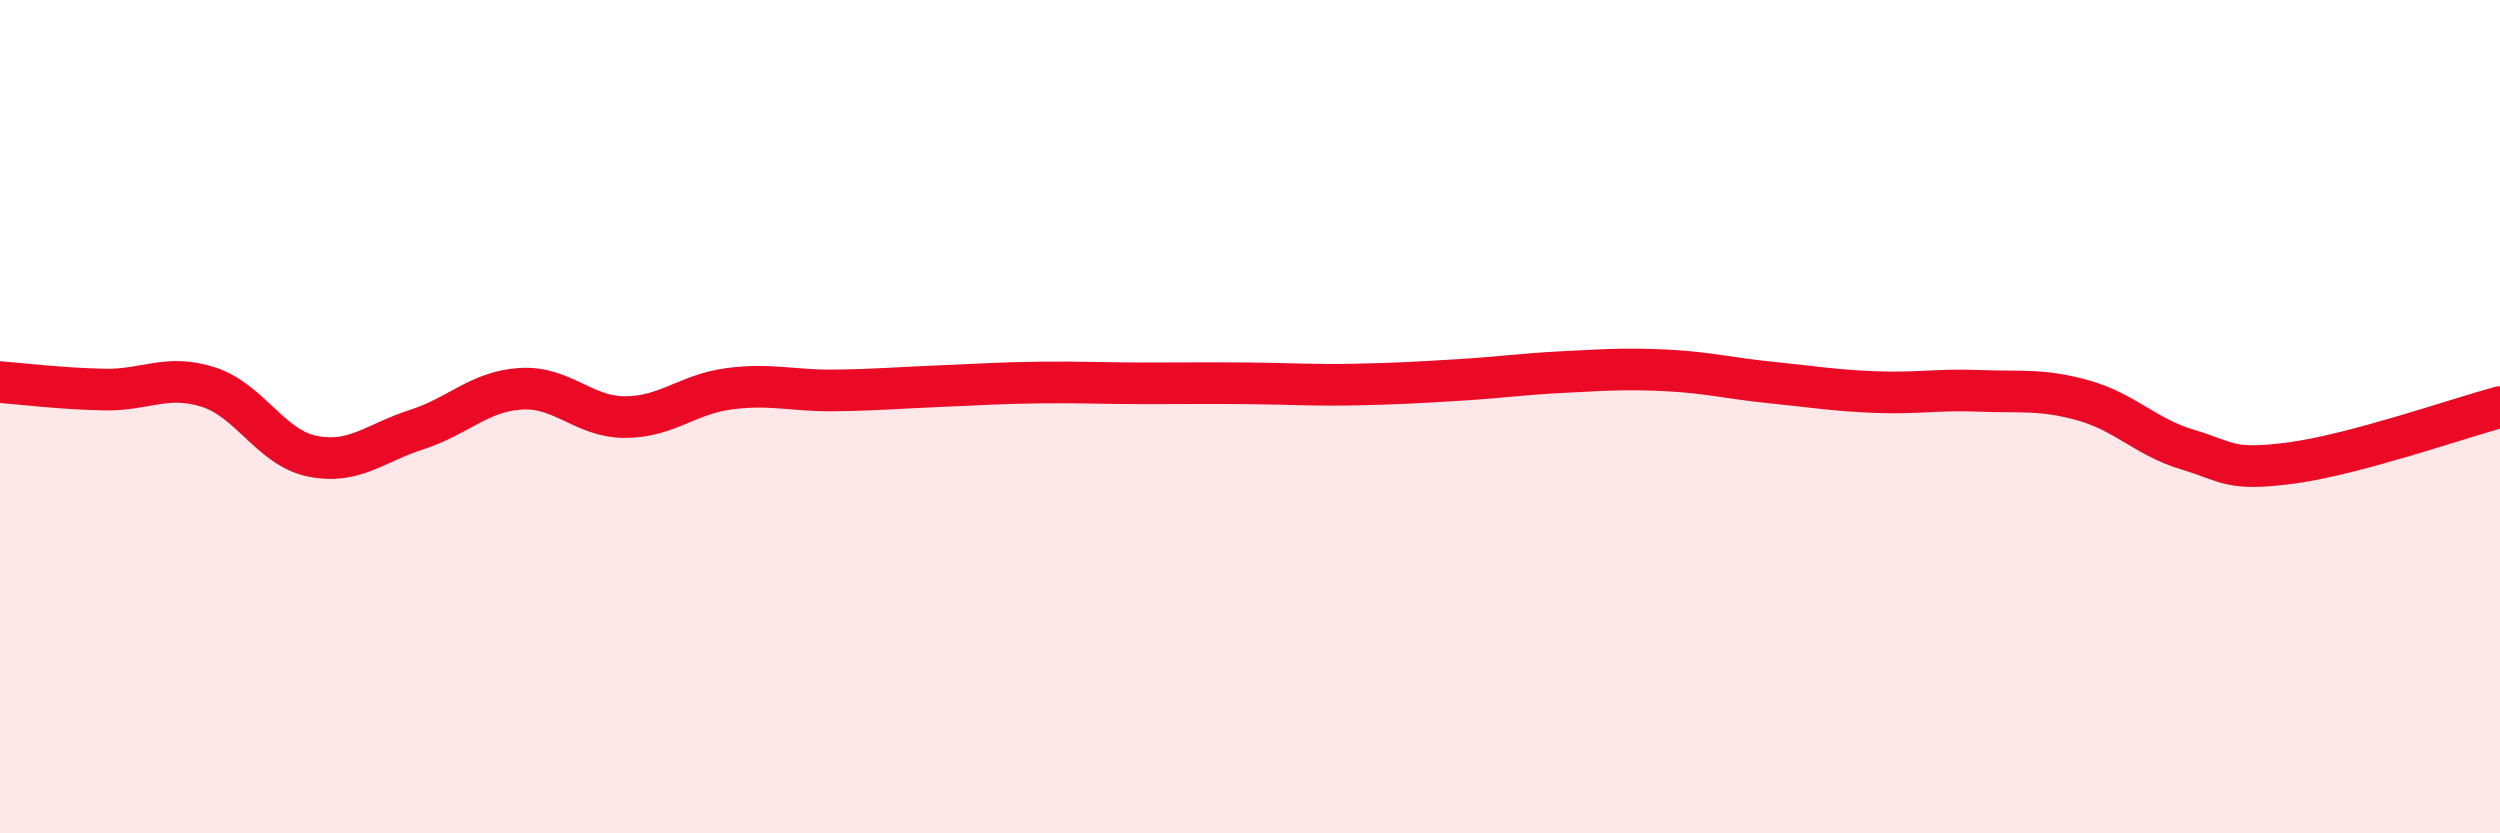 
    <svg width="60" height="20" viewBox="0 0 60 20" xmlns="http://www.w3.org/2000/svg">
      <path
        d="M 0,9.17 C 0.5,9.21 1.5,9.33 2.5,9.35 C 3.5,9.37 4,8.97 5,9.29 C 6,9.61 6.5,10.75 7.5,10.95 C 8.5,11.15 9,10.63 10,10.31 C 11,9.99 11.5,9.39 12.5,9.33 C 13.5,9.27 14,10.01 15,10.01 C 16,10.01 16.5,9.46 17.5,9.33 C 18.5,9.2 19,9.38 20,9.37 C 21,9.36 21.5,9.31 22.5,9.27 C 23.5,9.23 24,9.19 25,9.18 C 26,9.17 26.5,9.2 27.5,9.2 C 28.5,9.2 29,9.19 30,9.2 C 31,9.21 31.5,9.25 32.5,9.23 C 33.5,9.21 34,9.18 35,9.12 C 36,9.06 36.5,8.98 37.5,8.93 C 38.5,8.88 39,8.84 40,8.89 C 41,8.94 41.5,9.08 42.5,9.18 C 43.5,9.28 44,9.37 45,9.41 C 46,9.45 46.5,9.34 47.5,9.38 C 48.5,9.42 49,9.33 50,9.61 C 51,9.89 51.5,10.49 52.5,10.79 C 53.5,11.09 53.5,11.31 55,11.11 C 56.5,10.91 59,10.04 60,9.77L60 20L0 20Z"
        fill="#EB0A25"
        opacity="0.1"
        stroke-linecap="round"
        stroke-linejoin="round"
      />
      <path
        d="M 0,9.17 C 0.5,9.21 1.5,9.33 2.5,9.35 C 3.5,9.37 4,8.97 5,9.29 C 6,9.61 6.5,10.75 7.5,10.95 C 8.5,11.15 9,10.63 10,10.31 C 11,9.99 11.5,9.39 12.5,9.33 C 13.5,9.27 14,10.01 15,10.01 C 16,10.01 16.5,9.46 17.5,9.33 C 18.5,9.2 19,9.38 20,9.37 C 21,9.36 21.5,9.31 22.5,9.27 C 23.5,9.23 24,9.19 25,9.18 C 26,9.17 26.5,9.2 27.5,9.2 C 28.5,9.2 29,9.19 30,9.2 C 31,9.21 31.5,9.25 32.5,9.23 C 33.5,9.21 34,9.18 35,9.12 C 36,9.06 36.5,8.98 37.5,8.93 C 38.5,8.88 39,8.84 40,8.89 C 41,8.94 41.5,9.08 42.5,9.18 C 43.5,9.28 44,9.37 45,9.41 C 46,9.45 46.5,9.34 47.5,9.38 C 48.5,9.42 49,9.33 50,9.61 C 51,9.89 51.5,10.49 52.5,10.79 C 53.5,11.09 53.5,11.31 55,11.11 C 56.5,10.91 59,10.04 60,9.77"
        stroke="#EB0A25"
        stroke-width="1"
        fill="none"
        stroke-linecap="round"
        stroke-linejoin="round"
      />
    </svg>
  